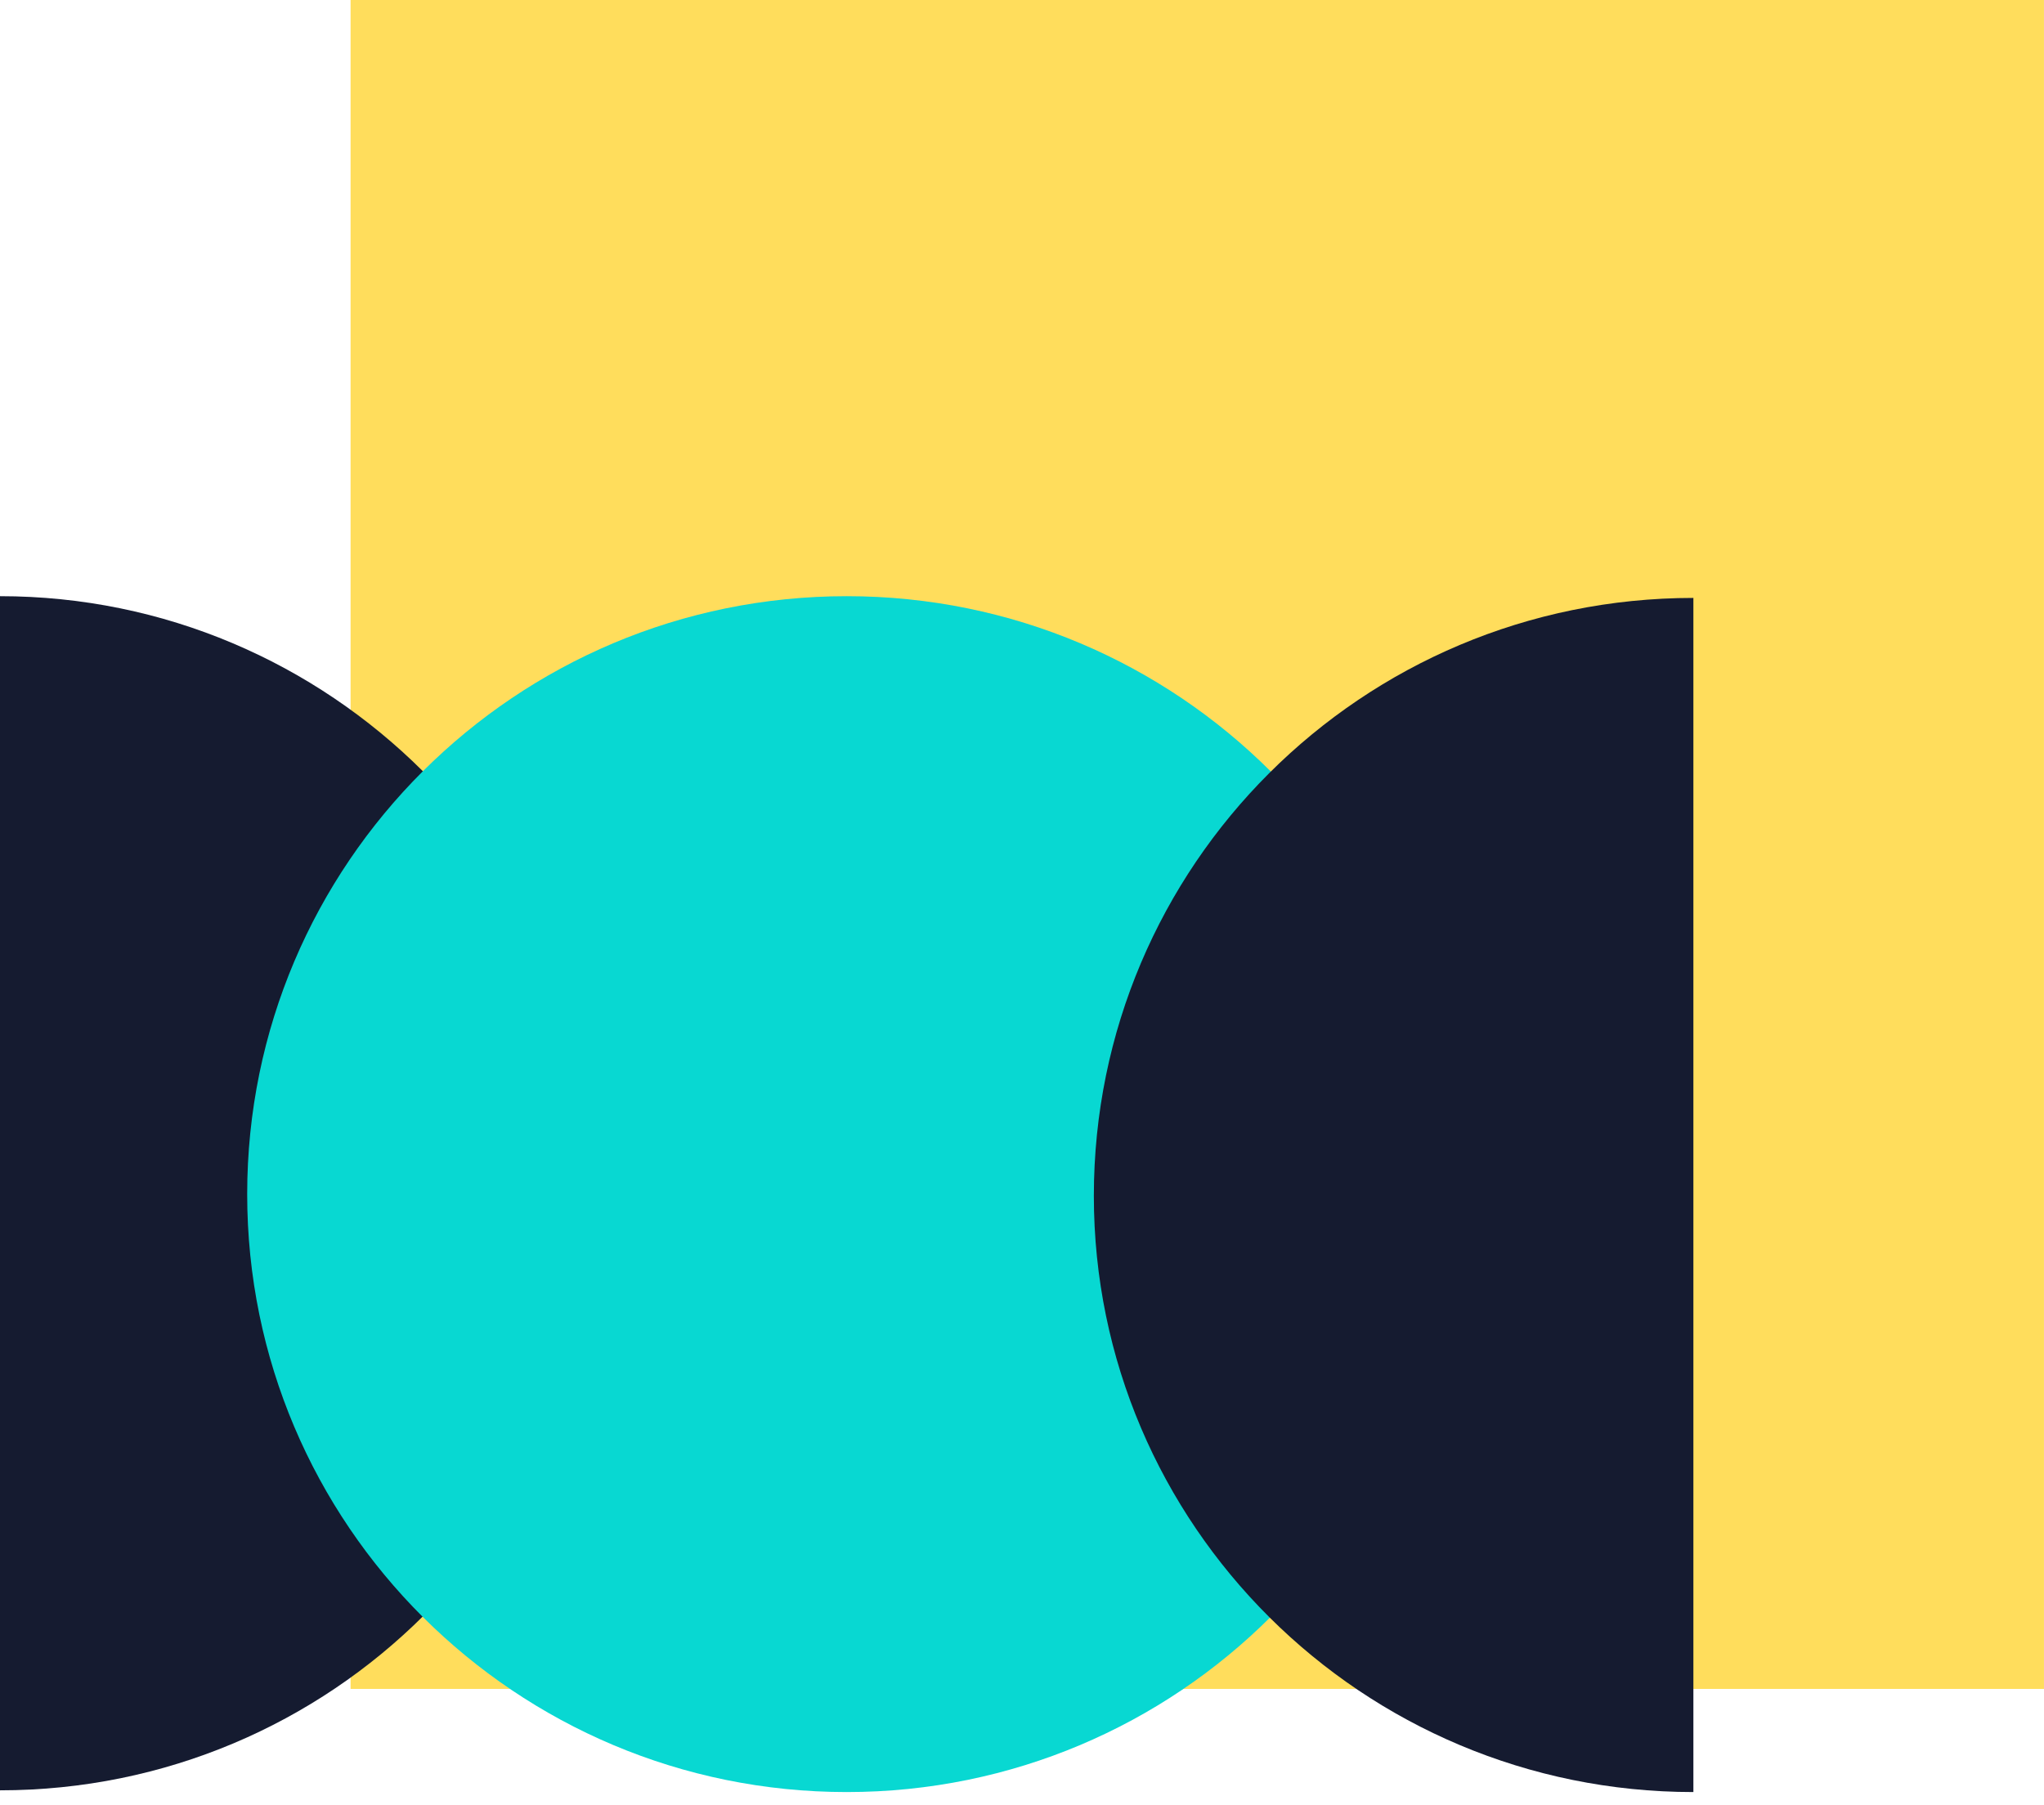 <?xml version="1.0" encoding="UTF-8"?> <svg xmlns="http://www.w3.org/2000/svg" width="60" height="53" viewBox="0 0 60 53" fill="none"> <path d="M59.999 0H10.291V49.584H59.999V0Z" fill="#FFDD5C"></path> <path d="M0 17.503V52.561C9.726 52.561 17.599 44.708 17.599 35.006C17.547 25.357 9.674 17.503 0 17.503Z" fill="#151B30"></path> <path d="M24.855 52.612C34.574 52.612 42.453 44.753 42.453 35.058C42.453 25.363 34.574 17.503 24.855 17.503C15.135 17.503 7.256 25.363 7.256 35.058C7.256 44.753 15.135 52.612 24.855 52.612Z" fill="#08D8D2"></path> <path d="M49.708 52.612V17.554C39.982 17.554 32.109 25.408 32.109 35.109C32.109 44.759 39.982 52.612 49.708 52.612Z" fill="#151B30"></path> </svg> 